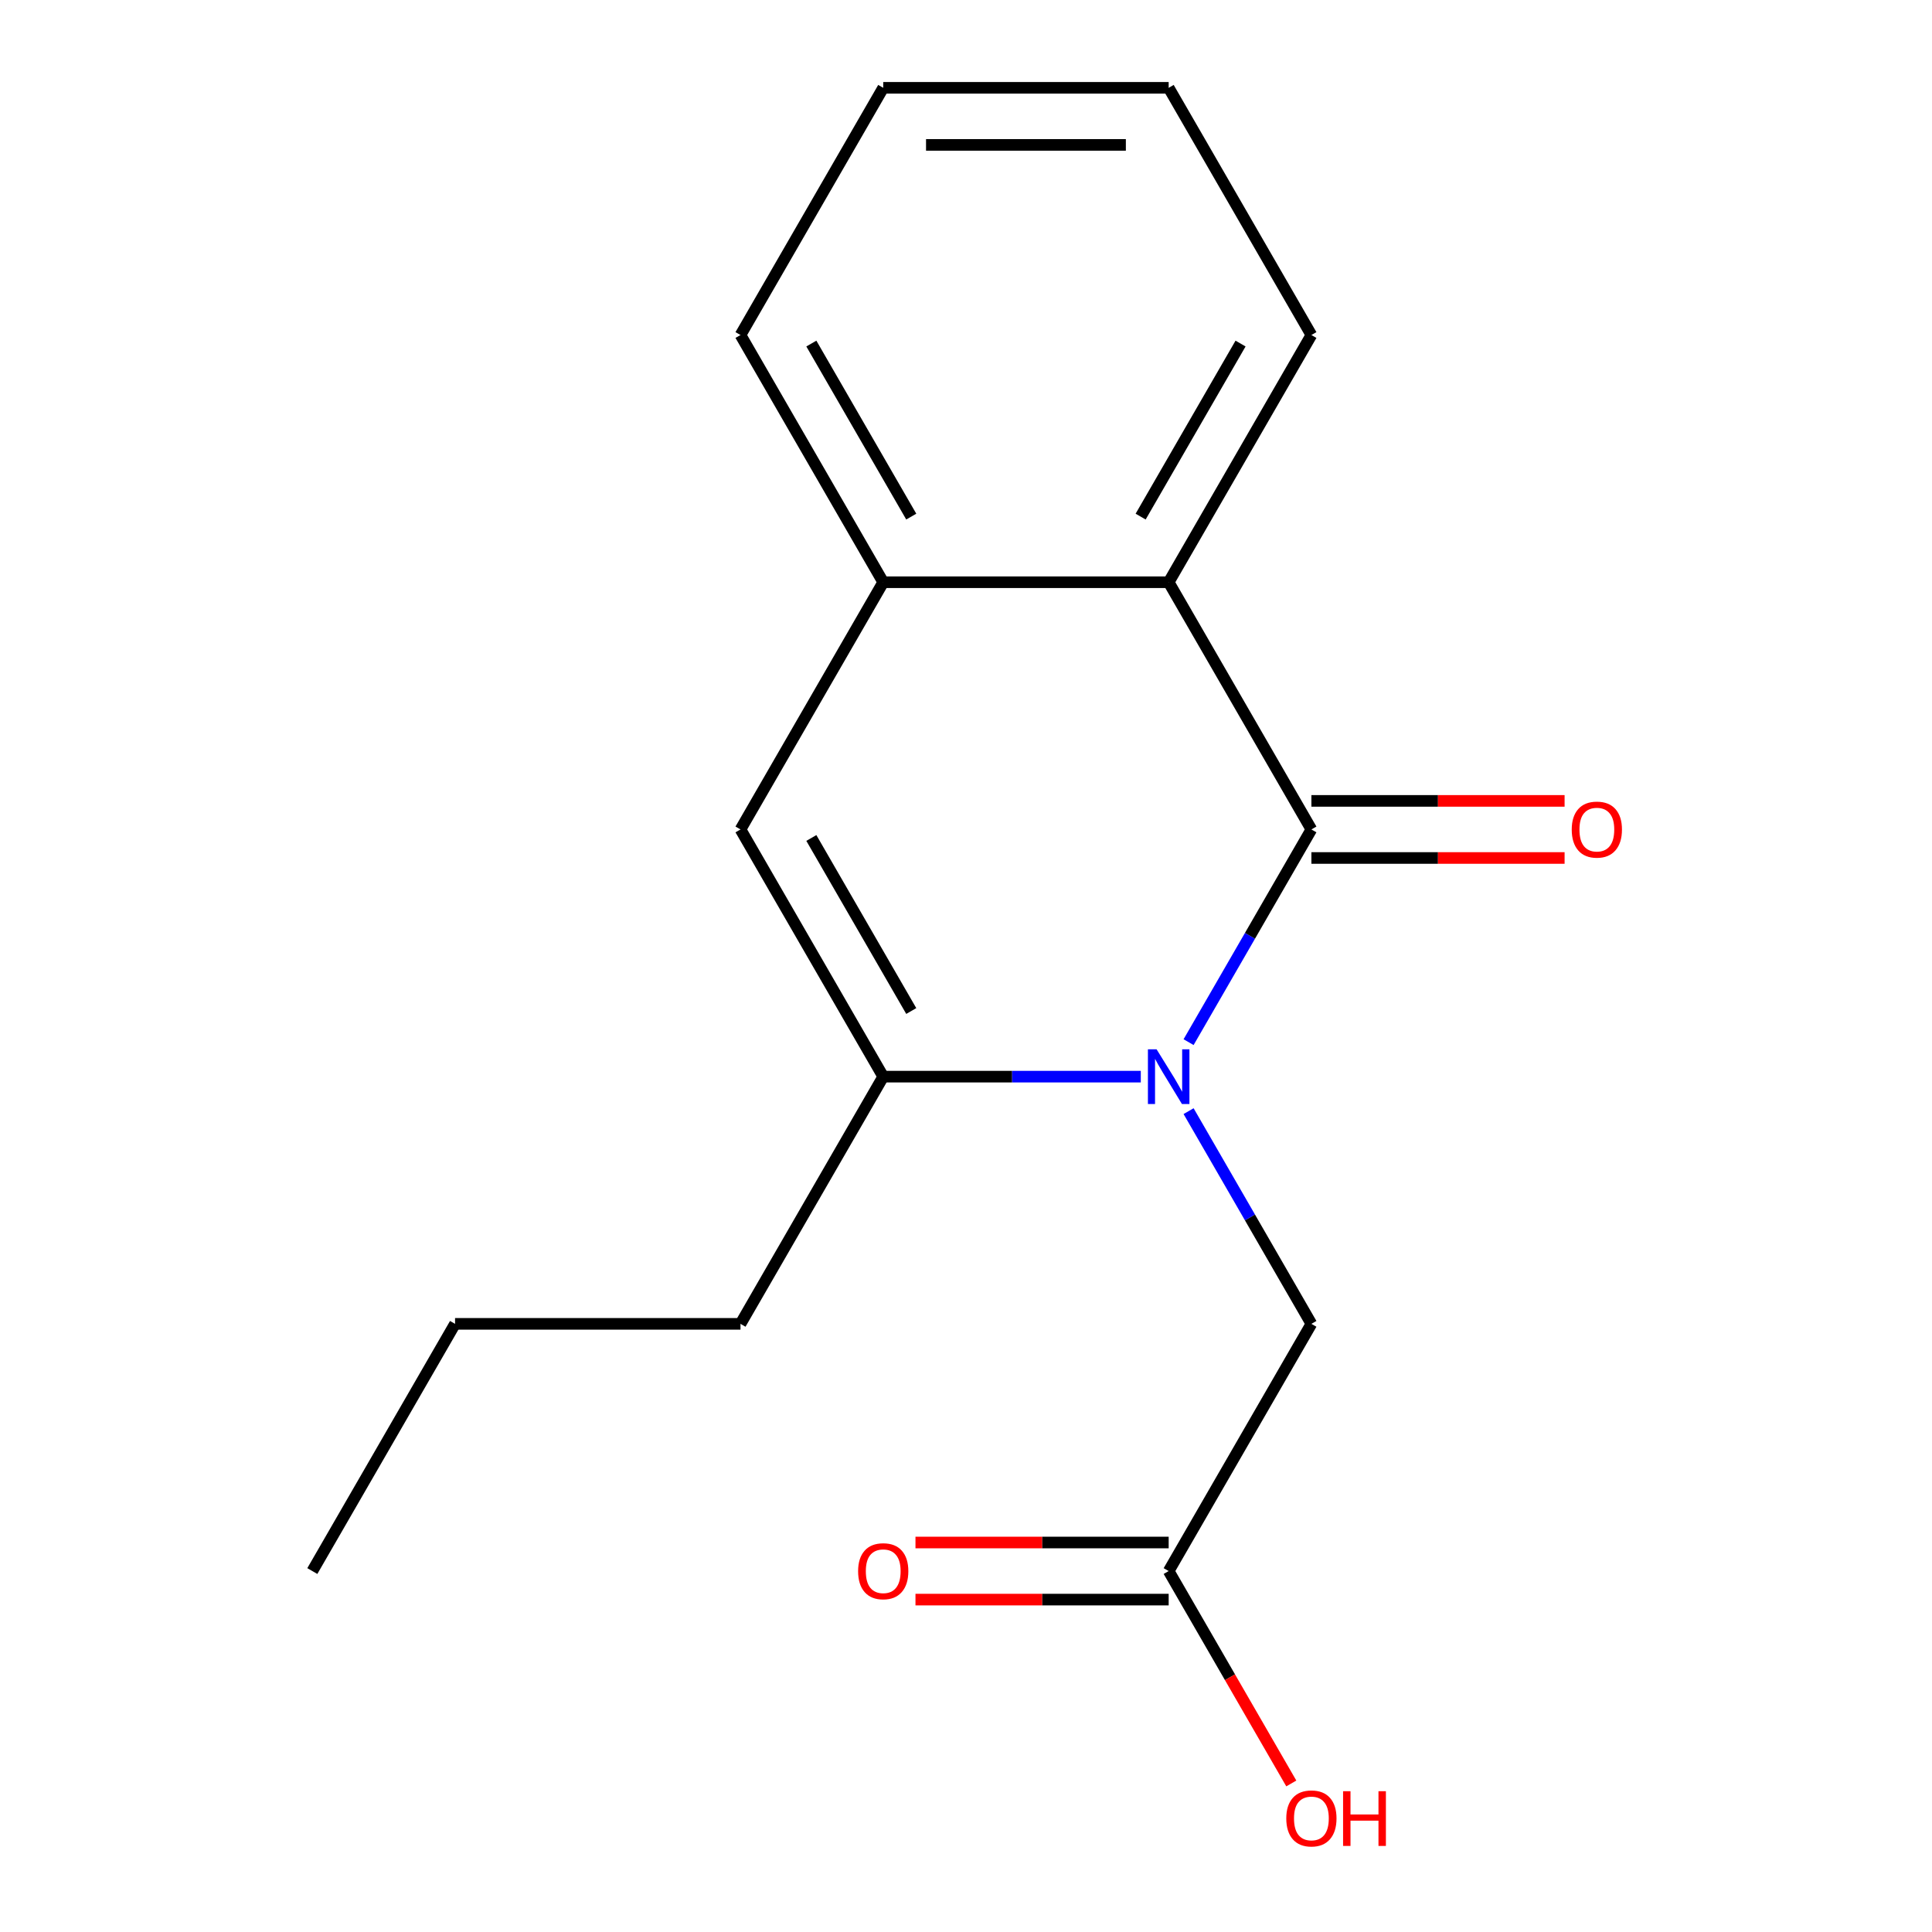 <?xml version='1.0' encoding='iso-8859-1'?>
<svg version='1.1' baseProfile='full'
              xmlns='http://www.w3.org/2000/svg'
                      xmlns:rdkit='http://www.rdkit.org/xml'
                      xmlns:xlink='http://www.w3.org/1999/xlink'
                  xml:space='preserve'
width='1000px' height='1000px' viewBox='0 0 1000 1000'>
<!-- END OF HEADER -->
<rect style='opacity:1.0;fill:#FFFFFF;stroke:none' width='1000' height='1000' x='0' y='0'> </rect>
<path class='bond-0' d='M 615.211,539.415 L 646.994,484.365' style='fill:none;fill-rule:evenodd;stroke:#0000FF;stroke-width:6px;stroke-linecap:butt;stroke-linejoin:miter;stroke-opacity:1' />
<path class='bond-0' d='M 646.994,484.365 L 678.777,429.316' style='fill:none;fill-rule:evenodd;stroke:#000000;stroke-width:6px;stroke-linecap:butt;stroke-linejoin:miter;stroke-opacity:1' />
<path class='bond-1' d='M 590.47,557.269 L 523.812,557.269' style='fill:none;fill-rule:evenodd;stroke:#0000FF;stroke-width:6px;stroke-linecap:butt;stroke-linejoin:miter;stroke-opacity:1' />
<path class='bond-1' d='M 523.812,557.269 L 457.155,557.269' style='fill:none;fill-rule:evenodd;stroke:#000000;stroke-width:6px;stroke-linecap:butt;stroke-linejoin:miter;stroke-opacity:1' />
<path class='bond-5' d='M 615.211,575.123 L 646.994,630.173' style='fill:none;fill-rule:evenodd;stroke:#0000FF;stroke-width:6px;stroke-linecap:butt;stroke-linejoin:miter;stroke-opacity:1' />
<path class='bond-5' d='M 646.994,630.173 L 678.777,685.223' style='fill:none;fill-rule:evenodd;stroke:#000000;stroke-width:6px;stroke-linecap:butt;stroke-linejoin:miter;stroke-opacity:1' />
<path class='bond-3' d='M 678.777,429.316 L 604.903,301.362' style='fill:none;fill-rule:evenodd;stroke:#000000;stroke-width:6px;stroke-linecap:butt;stroke-linejoin:miter;stroke-opacity:1' />
<path class='bond-7' d='M 678.777,444.09 L 744.305,444.09' style='fill:none;fill-rule:evenodd;stroke:#000000;stroke-width:6px;stroke-linecap:butt;stroke-linejoin:miter;stroke-opacity:1' />
<path class='bond-7' d='M 744.305,444.09 L 809.832,444.09' style='fill:none;fill-rule:evenodd;stroke:#FF0000;stroke-width:6px;stroke-linecap:butt;stroke-linejoin:miter;stroke-opacity:1' />
<path class='bond-7' d='M 678.777,414.541 L 744.305,414.541' style='fill:none;fill-rule:evenodd;stroke:#000000;stroke-width:6px;stroke-linecap:butt;stroke-linejoin:miter;stroke-opacity:1' />
<path class='bond-7' d='M 744.305,414.541 L 809.832,414.541' style='fill:none;fill-rule:evenodd;stroke:#FF0000;stroke-width:6px;stroke-linecap:butt;stroke-linejoin:miter;stroke-opacity:1' />
<path class='bond-2' d='M 457.155,557.269 L 383.281,429.316' style='fill:none;fill-rule:evenodd;stroke:#000000;stroke-width:6px;stroke-linecap:butt;stroke-linejoin:miter;stroke-opacity:1' />
<path class='bond-2' d='M 471.665,523.301 L 419.953,433.734' style='fill:none;fill-rule:evenodd;stroke:#000000;stroke-width:6px;stroke-linecap:butt;stroke-linejoin:miter;stroke-opacity:1' />
<path class='bond-10' d='M 457.155,557.269 L 383.281,685.223' style='fill:none;fill-rule:evenodd;stroke:#000000;stroke-width:6px;stroke-linecap:butt;stroke-linejoin:miter;stroke-opacity:1' />
<path class='bond-4' d='M 383.281,429.316 L 457.155,301.362' style='fill:none;fill-rule:evenodd;stroke:#000000;stroke-width:6px;stroke-linecap:butt;stroke-linejoin:miter;stroke-opacity:1' />
<path class='bond-11' d='M 604.903,301.362 L 678.777,173.408' style='fill:none;fill-rule:evenodd;stroke:#000000;stroke-width:6px;stroke-linecap:butt;stroke-linejoin:miter;stroke-opacity:1' />
<path class='bond-11' d='M 590.394,267.394 L 642.106,177.826' style='fill:none;fill-rule:evenodd;stroke:#000000;stroke-width:6px;stroke-linecap:butt;stroke-linejoin:miter;stroke-opacity:1' />
<path class='bond-17' d='M 604.903,301.362 L 457.155,301.362' style='fill:none;fill-rule:evenodd;stroke:#000000;stroke-width:6px;stroke-linecap:butt;stroke-linejoin:miter;stroke-opacity:1' />
<path class='bond-12' d='M 457.155,301.362 L 383.281,173.408' style='fill:none;fill-rule:evenodd;stroke:#000000;stroke-width:6px;stroke-linecap:butt;stroke-linejoin:miter;stroke-opacity:1' />
<path class='bond-12' d='M 471.665,267.394 L 419.953,177.826' style='fill:none;fill-rule:evenodd;stroke:#000000;stroke-width:6px;stroke-linecap:butt;stroke-linejoin:miter;stroke-opacity:1' />
<path class='bond-6' d='M 678.777,685.223 L 604.903,813.176' style='fill:none;fill-rule:evenodd;stroke:#000000;stroke-width:6px;stroke-linecap:butt;stroke-linejoin:miter;stroke-opacity:1' />
<path class='bond-8' d='M 604.903,798.402 L 539.376,798.402' style='fill:none;fill-rule:evenodd;stroke:#000000;stroke-width:6px;stroke-linecap:butt;stroke-linejoin:miter;stroke-opacity:1' />
<path class='bond-8' d='M 539.376,798.402 L 473.849,798.402' style='fill:none;fill-rule:evenodd;stroke:#FF0000;stroke-width:6px;stroke-linecap:butt;stroke-linejoin:miter;stroke-opacity:1' />
<path class='bond-8' d='M 604.903,827.951 L 539.376,827.951' style='fill:none;fill-rule:evenodd;stroke:#000000;stroke-width:6px;stroke-linecap:butt;stroke-linejoin:miter;stroke-opacity:1' />
<path class='bond-8' d='M 539.376,827.951 L 473.849,827.951' style='fill:none;fill-rule:evenodd;stroke:#FF0000;stroke-width:6px;stroke-linecap:butt;stroke-linejoin:miter;stroke-opacity:1' />
<path class='bond-9' d='M 604.903,813.176 L 636.64,868.146' style='fill:none;fill-rule:evenodd;stroke:#000000;stroke-width:6px;stroke-linecap:butt;stroke-linejoin:miter;stroke-opacity:1' />
<path class='bond-9' d='M 636.64,868.146 L 668.377,923.116' style='fill:none;fill-rule:evenodd;stroke:#FF0000;stroke-width:6px;stroke-linecap:butt;stroke-linejoin:miter;stroke-opacity:1' />
<path class='bond-13' d='M 383.281,685.223 L 235.533,685.223' style='fill:none;fill-rule:evenodd;stroke:#000000;stroke-width:6px;stroke-linecap:butt;stroke-linejoin:miter;stroke-opacity:1' />
<path class='bond-14' d='M 678.777,173.408 L 604.903,45.455' style='fill:none;fill-rule:evenodd;stroke:#000000;stroke-width:6px;stroke-linecap:butt;stroke-linejoin:miter;stroke-opacity:1' />
<path class='bond-15' d='M 383.281,173.408 L 457.155,45.455' style='fill:none;fill-rule:evenodd;stroke:#000000;stroke-width:6px;stroke-linecap:butt;stroke-linejoin:miter;stroke-opacity:1' />
<path class='bond-16' d='M 235.533,685.223 L 161.659,813.176' style='fill:none;fill-rule:evenodd;stroke:#000000;stroke-width:6px;stroke-linecap:butt;stroke-linejoin:miter;stroke-opacity:1' />
<path class='bond-18' d='M 604.903,45.455 L 457.155,45.455' style='fill:none;fill-rule:evenodd;stroke:#000000;stroke-width:6px;stroke-linecap:butt;stroke-linejoin:miter;stroke-opacity:1' />
<path class='bond-18' d='M 582.741,75.004 L 479.317,75.004' style='fill:none;fill-rule:evenodd;stroke:#000000;stroke-width:6px;stroke-linecap:butt;stroke-linejoin:miter;stroke-opacity:1' />
<path  class='atom-0' d='M 598.643 543.109
L 607.923 558.109
Q 608.843 559.589, 610.323 562.269
Q 611.803 564.949, 611.883 565.109
L 611.883 543.109
L 615.643 543.109
L 615.643 571.429
L 611.763 571.429
L 601.803 555.029
Q 600.643 553.109, 599.403 550.909
Q 598.203 548.709, 597.843 548.029
L 597.843 571.429
L 594.163 571.429
L 594.163 543.109
L 598.643 543.109
' fill='#0000FF'/>
<path  class='atom-8' d='M 813.526 429.396
Q 813.526 422.596, 816.886 418.796
Q 820.246 414.996, 826.526 414.996
Q 832.806 414.996, 836.166 418.796
Q 839.526 422.596, 839.526 429.396
Q 839.526 436.276, 836.126 440.196
Q 832.726 444.076, 826.526 444.076
Q 820.286 444.076, 816.886 440.196
Q 813.526 436.316, 813.526 429.396
M 826.526 440.876
Q 830.846 440.876, 833.166 437.996
Q 835.526 435.076, 835.526 429.396
Q 835.526 423.836, 833.166 421.036
Q 830.846 418.196, 826.526 418.196
Q 822.206 418.196, 819.846 420.996
Q 817.526 423.796, 817.526 429.396
Q 817.526 435.116, 819.846 437.996
Q 822.206 440.876, 826.526 440.876
' fill='#FF0000'/>
<path  class='atom-9' d='M 444.155 813.256
Q 444.155 806.456, 447.515 802.656
Q 450.875 798.856, 457.155 798.856
Q 463.435 798.856, 466.795 802.656
Q 470.155 806.456, 470.155 813.256
Q 470.155 820.136, 466.755 824.056
Q 463.355 827.936, 457.155 827.936
Q 450.915 827.936, 447.515 824.056
Q 444.155 820.176, 444.155 813.256
M 457.155 824.736
Q 461.475 824.736, 463.795 821.856
Q 466.155 818.936, 466.155 813.256
Q 466.155 807.696, 463.795 804.896
Q 461.475 802.056, 457.155 802.056
Q 452.835 802.056, 450.475 804.856
Q 448.155 807.656, 448.155 813.256
Q 448.155 818.976, 450.475 821.856
Q 452.835 824.736, 457.155 824.736
' fill='#FF0000'/>
<path  class='atom-10' d='M 665.777 941.21
Q 665.777 934.41, 669.137 930.61
Q 672.497 926.81, 678.777 926.81
Q 685.057 926.81, 688.417 930.61
Q 691.777 934.41, 691.777 941.21
Q 691.777 948.09, 688.377 952.01
Q 684.977 955.89, 678.777 955.89
Q 672.537 955.89, 669.137 952.01
Q 665.777 948.13, 665.777 941.21
M 678.777 952.69
Q 683.097 952.69, 685.417 949.81
Q 687.777 946.89, 687.777 941.21
Q 687.777 935.65, 685.417 932.85
Q 683.097 930.01, 678.777 930.01
Q 674.457 930.01, 672.097 932.81
Q 669.777 935.61, 669.777 941.21
Q 669.777 946.93, 672.097 949.81
Q 674.457 952.69, 678.777 952.69
' fill='#FF0000'/>
<path  class='atom-10' d='M 695.177 927.13
L 699.017 927.13
L 699.017 939.17
L 713.497 939.17
L 713.497 927.13
L 717.337 927.13
L 717.337 955.45
L 713.497 955.45
L 713.497 942.37
L 699.017 942.37
L 699.017 955.45
L 695.177 955.45
L 695.177 927.13
' fill='#FF0000'/>
</svg>
